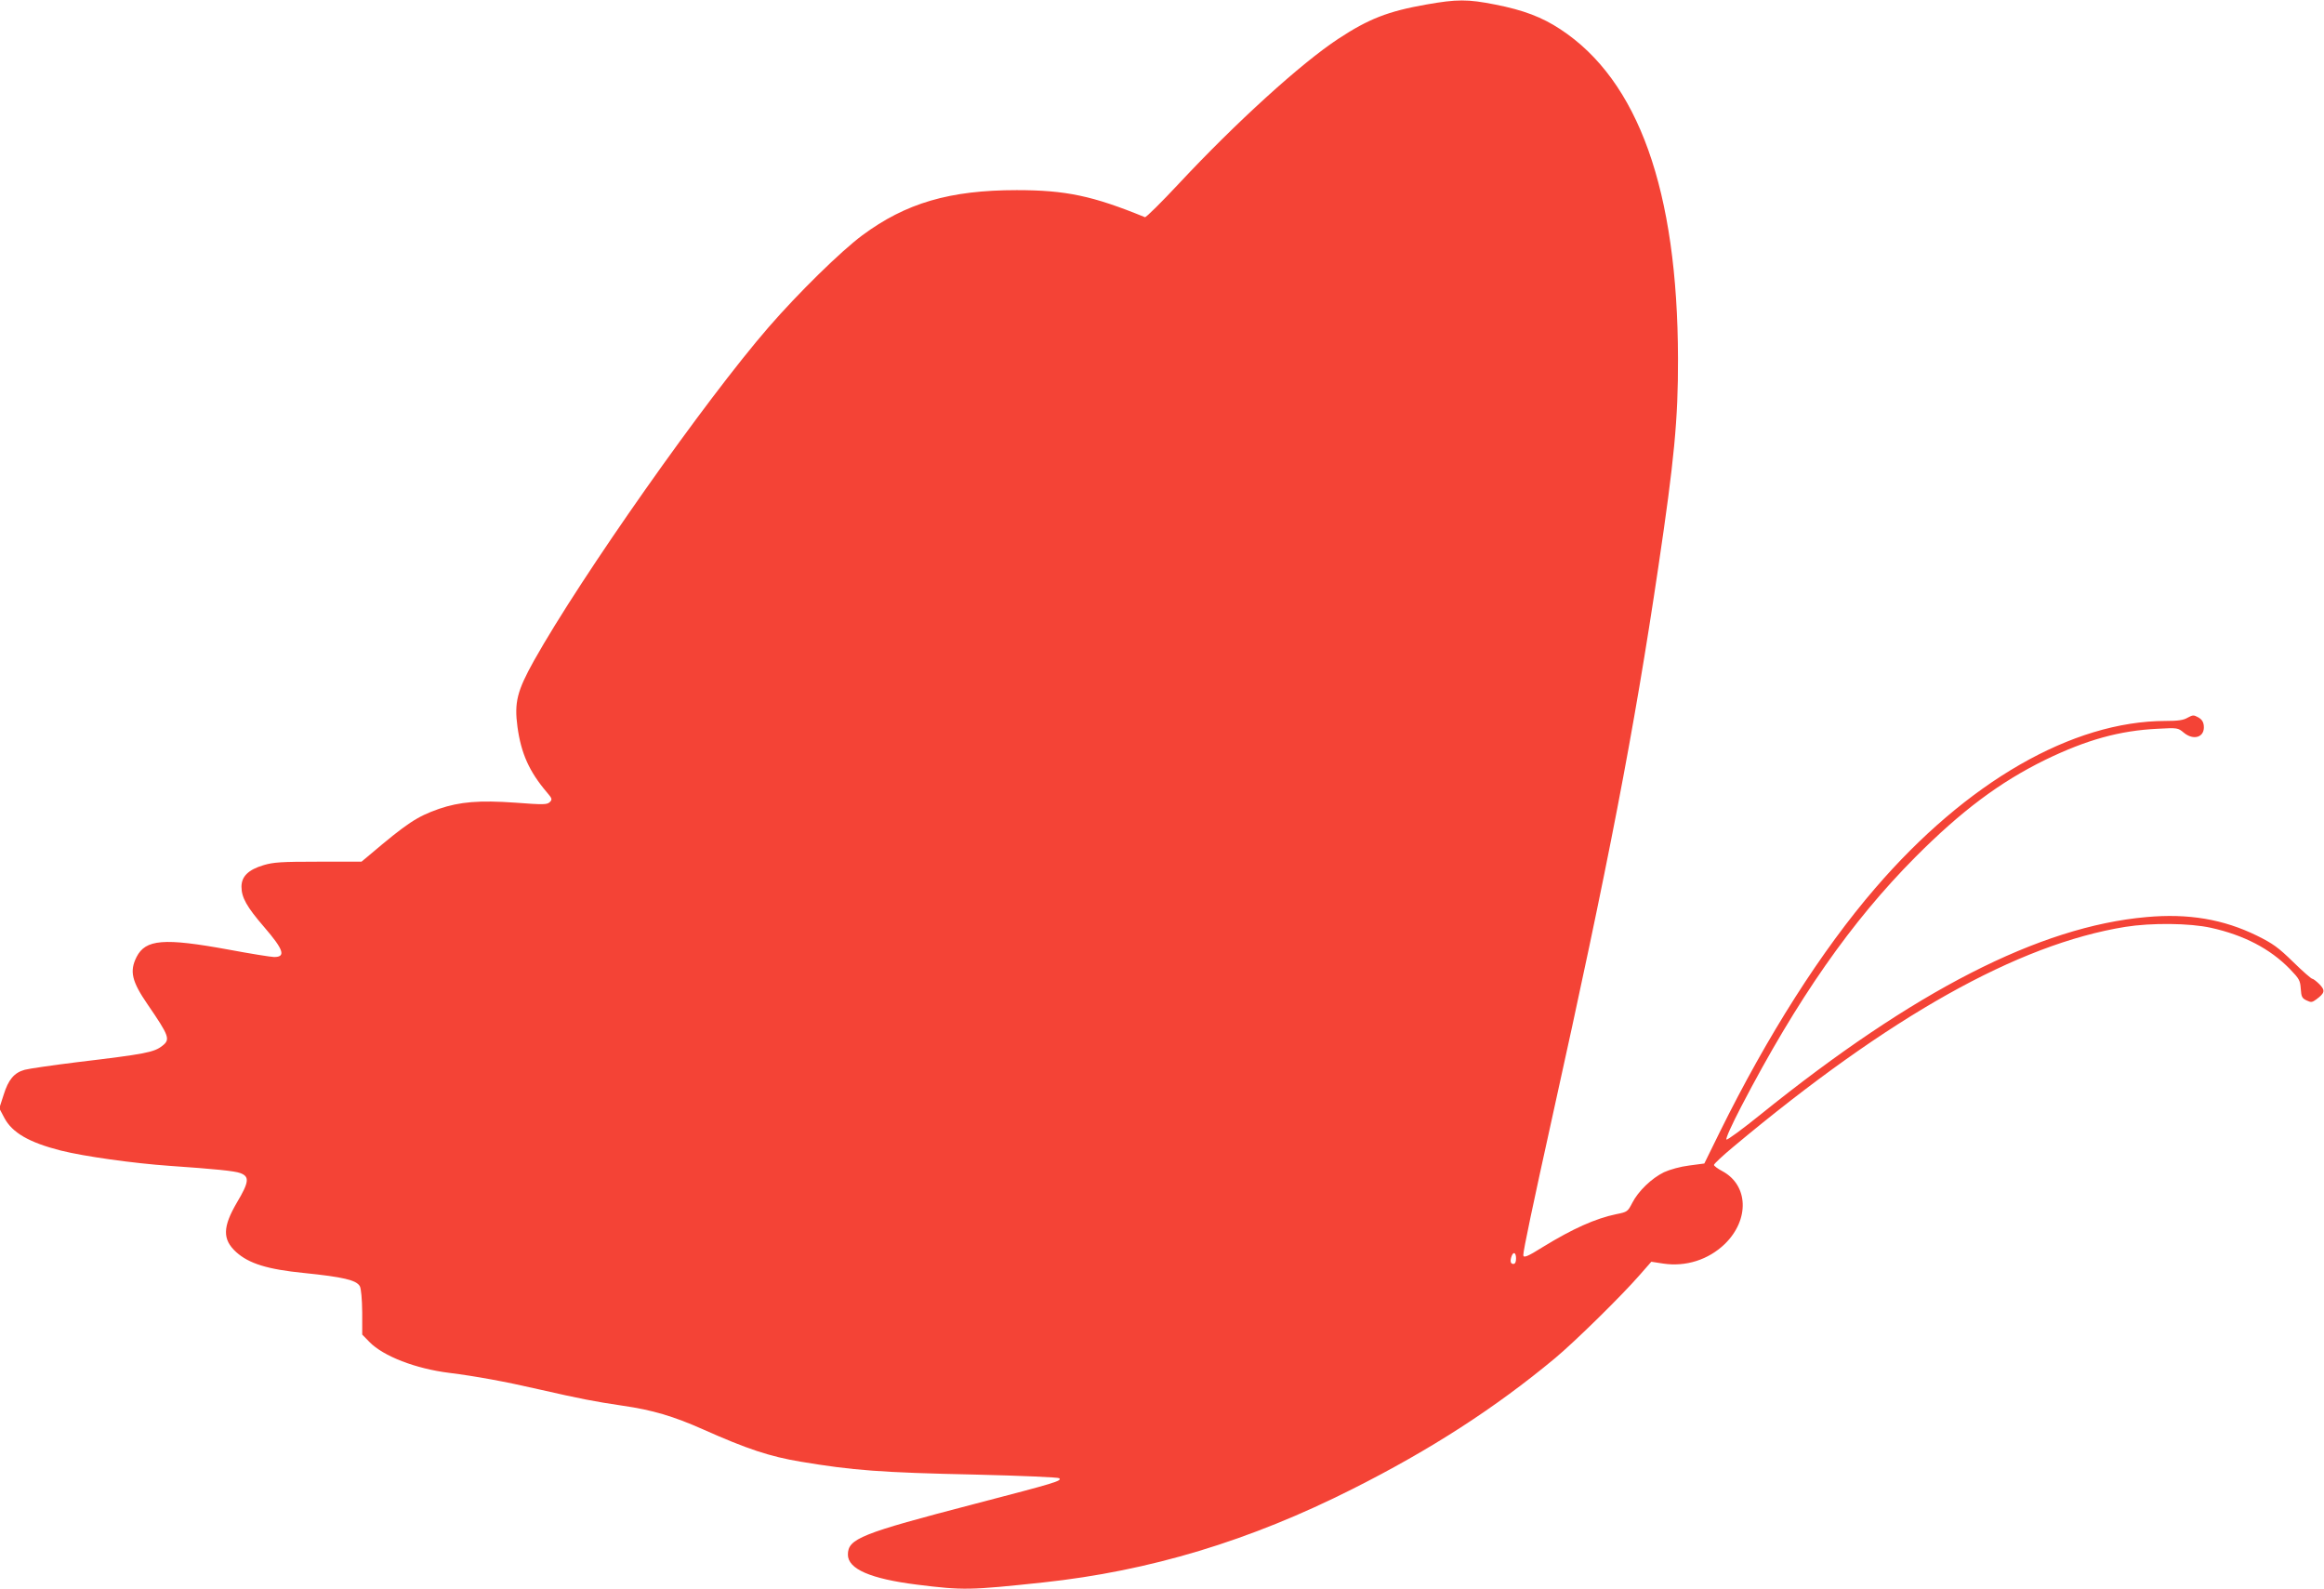 <?xml version="1.0" standalone="no"?>
<!DOCTYPE svg PUBLIC "-//W3C//DTD SVG 20010904//EN"
 "http://www.w3.org/TR/2001/REC-SVG-20010904/DTD/svg10.dtd">
<svg version="1.0" xmlns="http://www.w3.org/2000/svg"
 width="1280pt" height="875pt" viewBox="0 0 1280 875"
 preserveAspectRatio="xMidYMid meet">
<g transform="translate(0,875) scale(0.1,-0.1)"
fill="#f44336" stroke="none">
<path d="M7855 8725 c-210 -37 -317 -79 -483 -188 -207 -136 -565 -462 -878
-797 -98 -105 -183 -189 -188 -186 -288 118 -437 149 -706 149 -369 0 -611
-71 -851 -249 -117 -87 -350 -315 -515 -505 -350 -403 -1031 -1370 -1293
-1837 -93 -167 -109 -230 -91 -364 20 -147 65 -247 162 -361 29 -34 31 -39 16
-54 -15 -14 -33 -15 -190 -3 -198 14 -305 5 -420 -34 -122 -43 -175 -78 -385
-256 l-42 -35 -238 0 c-205 0 -247 -3 -301 -19 -84 -25 -122 -62 -122 -119 0
-59 29 -111 125 -222 107 -124 121 -165 55 -165 -16 0 -129 18 -252 41 -356
65 -456 57 -506 -41 -39 -78 -27 -133 61 -261 120 -175 126 -193 81 -228 -46
-36 -92 -45 -469 -90 -137 -17 -268 -36 -289 -42 -58 -16 -90 -54 -116 -138
l-24 -74 28 -53 c43 -81 135 -135 312 -180 128 -32 399 -70 599 -84 245 -17
359 -28 389 -40 51 -19 48 -49 -18 -160 -80 -136 -82 -205 -5 -275 70 -63 172
-95 374 -115 215 -22 288 -39 307 -73 7 -14 12 -69 13 -144 l0 -122 40 -41
c76 -78 254 -147 440 -170 144 -18 308 -48 490 -90 238 -54 305 -67 466 -91
161 -23 279 -58 441 -130 242 -108 369 -150 538 -178 287 -48 442 -60 960 -71
251 -6 459 -15 464 -20 15 -15 -15 -24 -464 -141 -630 -164 -700 -192 -700
-280 0 -79 125 -133 380 -165 257 -32 290 -31 695 12 588 63 1138 229 1705
515 431 217 784 445 1115 720 109 91 364 341 466 458 l64 73 65 -10 c125 -19
250 21 340 108 137 134 130 324 -14 401 -25 13 -46 29 -46 34 0 6 48 51 107
100 859 718 1565 1115 2158 1211 144 23 355 21 472 -5 181 -40 326 -115 435
-227 52 -54 57 -63 60 -109 3 -44 7 -52 32 -64 25 -12 31 -11 54 6 47 35 50
49 17 83 -16 16 -34 30 -39 30 -6 0 -54 42 -106 93 -82 80 -111 101 -200 145
-184 90 -377 123 -608 102 -589 -52 -1280 -406 -2125 -1087 -98 -79 -182 -141
-188 -138 -6 4 29 81 82 183 308 591 605 1017 959 1373 252 253 464 412 715
535 227 110 409 161 620 171 108 6 111 5 142 -21 55 -46 117 -26 111 37 -2 22
-11 36 -31 47 -25 14 -30 13 -58 -2 -23 -14 -54 -18 -122 -18 -514 -1 -1095
-336 -1598 -920 -296 -343 -594 -811 -858 -1346 l-84 -171 -83 -11 c-49 -6
-106 -22 -139 -37 -68 -33 -142 -104 -175 -169 -25 -48 -27 -50 -88 -62 -115
-24 -240 -80 -403 -180 -86 -54 -109 -63 -109 -45 0 26 52 273 161 766 308
1391 448 2114 583 3025 87 585 109 812 108 1145 -2 926 -218 1532 -648 1814
-102 67 -202 105 -359 136 -152 30 -210 30 -380 0z m495 -6905 c0 -20 -5 -30
-15 -30 -16 0 -19 17 -9 44 10 26 24 18 24 -14z"/>
</g>
</svg>
